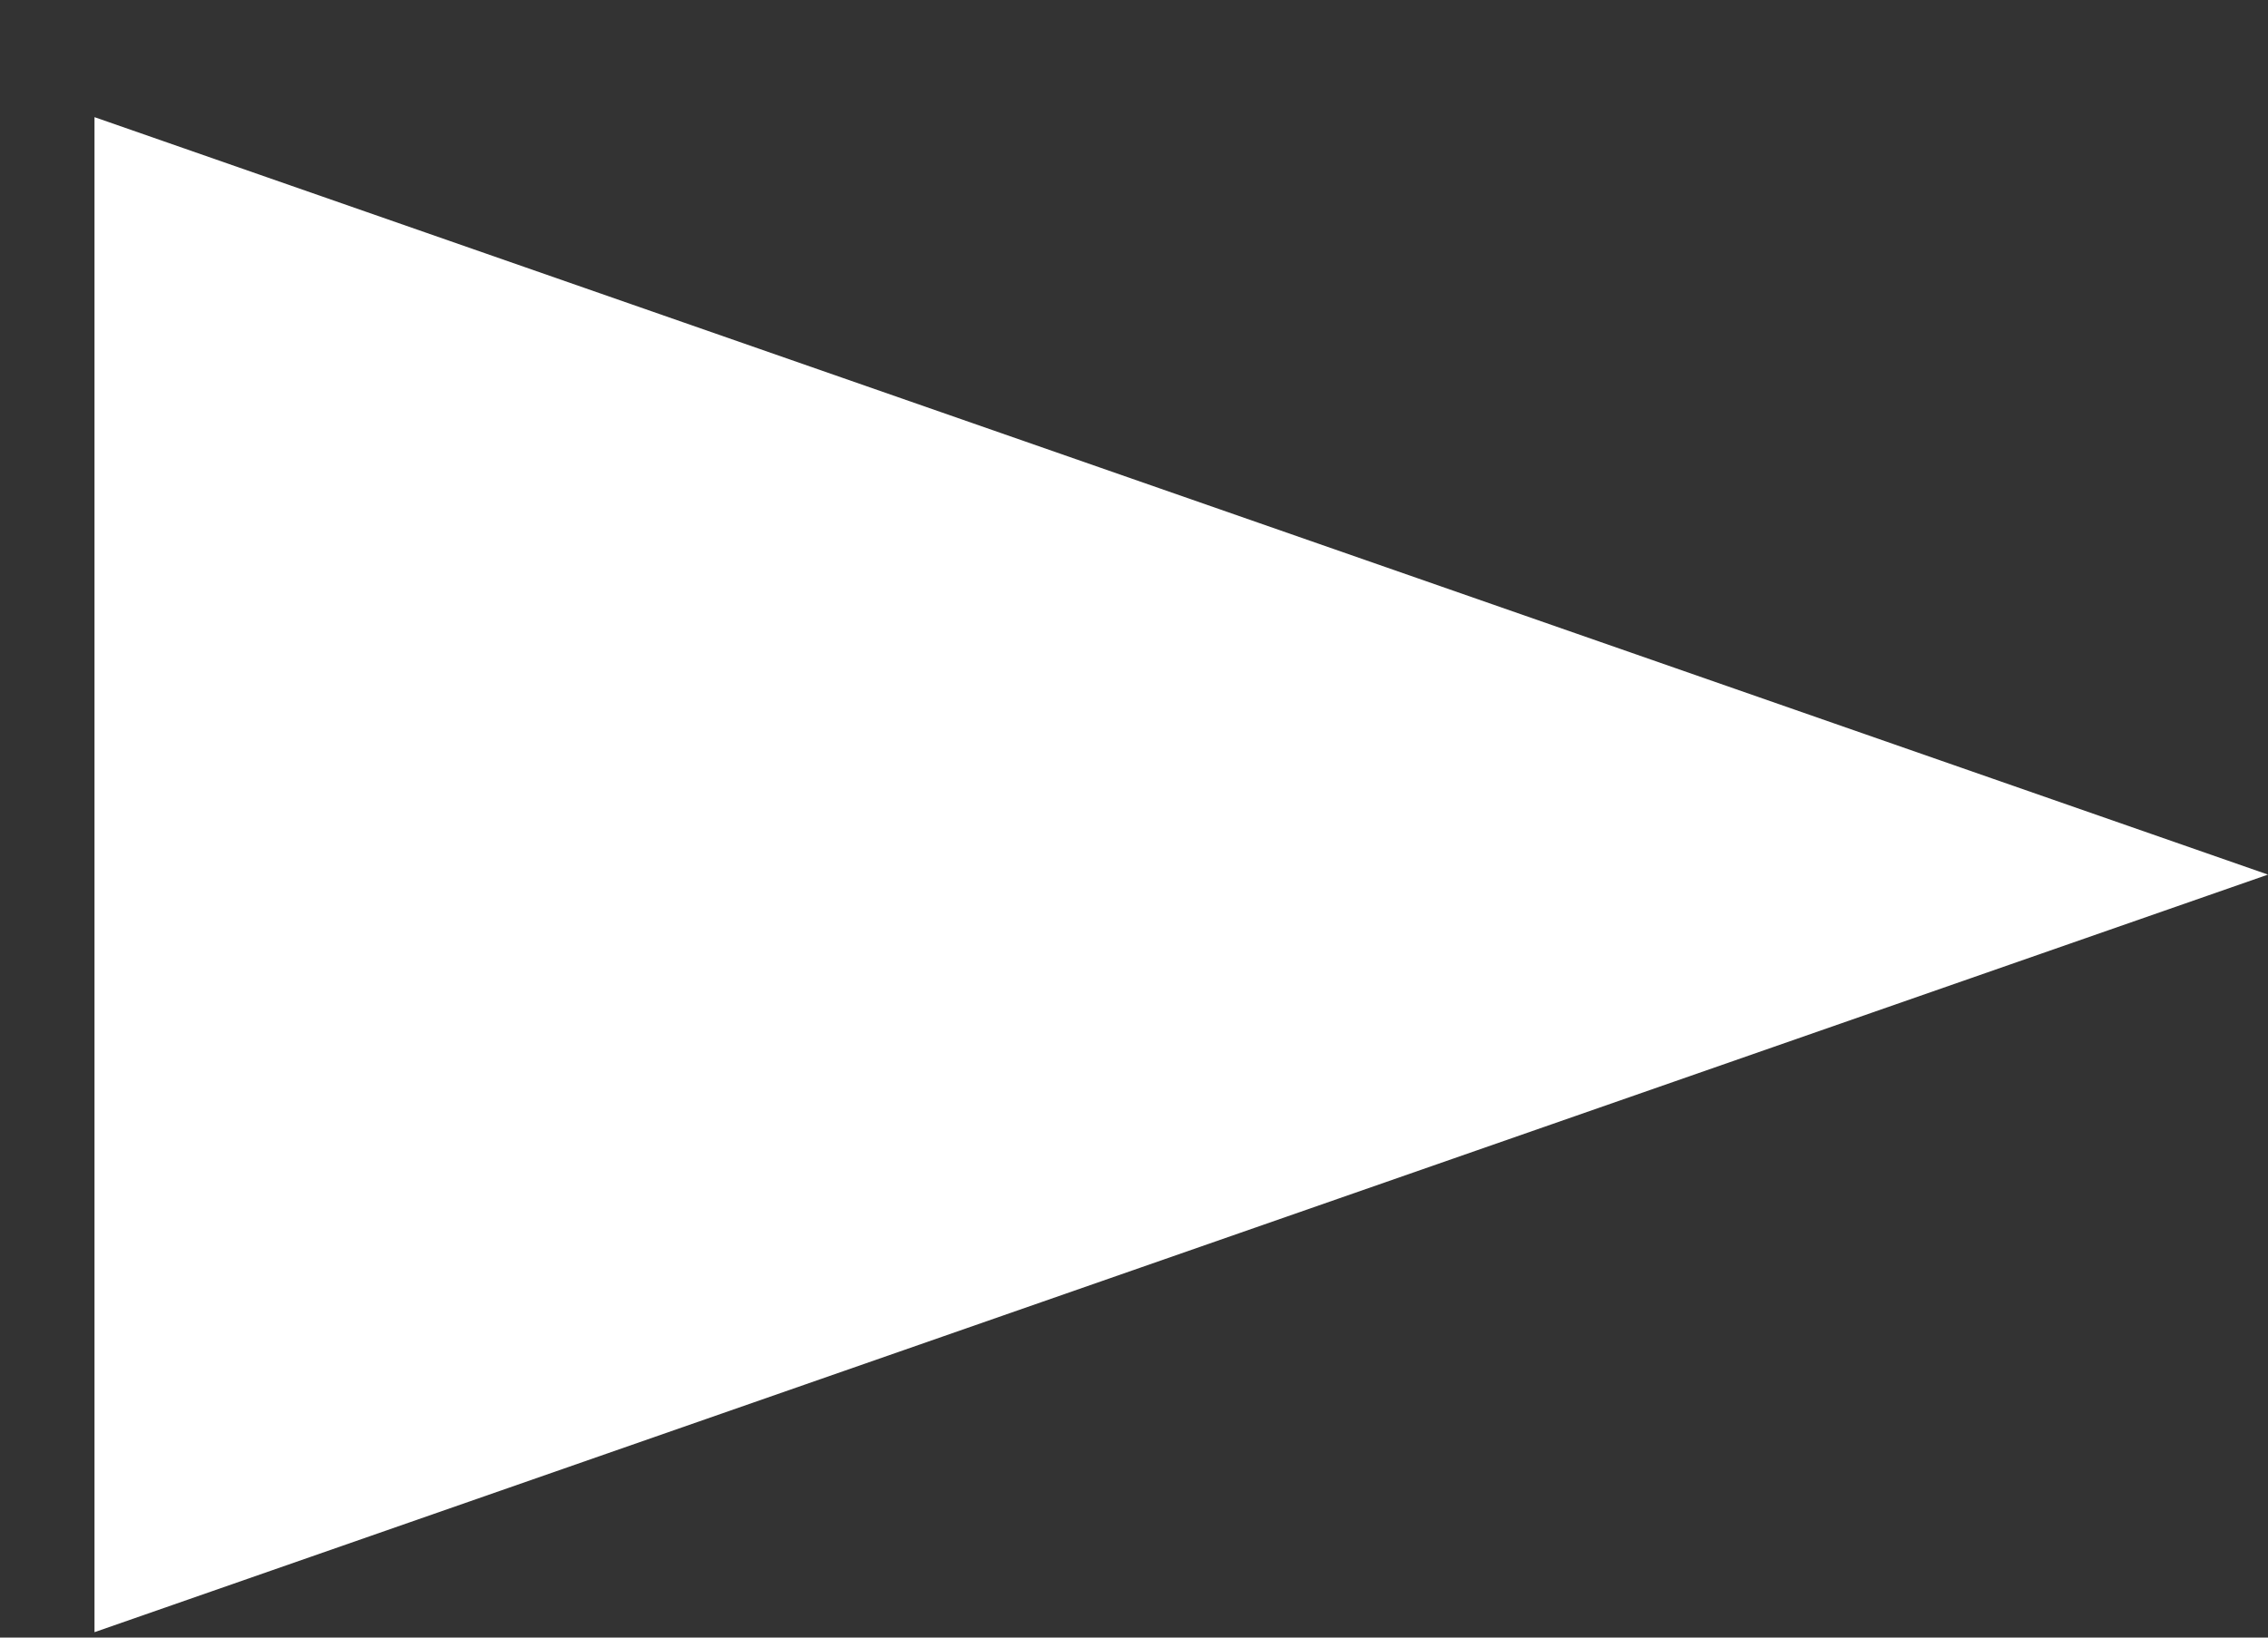 <svg width="18" height="13" viewBox="0 0 18 13" fill="none" xmlns="http://www.w3.org/2000/svg">
<rect x="0" y="0" width="18" height="13" fill="#333333" stroke="none"/>
<path d="M18 6.943L0.75 12.957L0.75 0.93L18 6.943Z" fill="white"/>
</svg>
